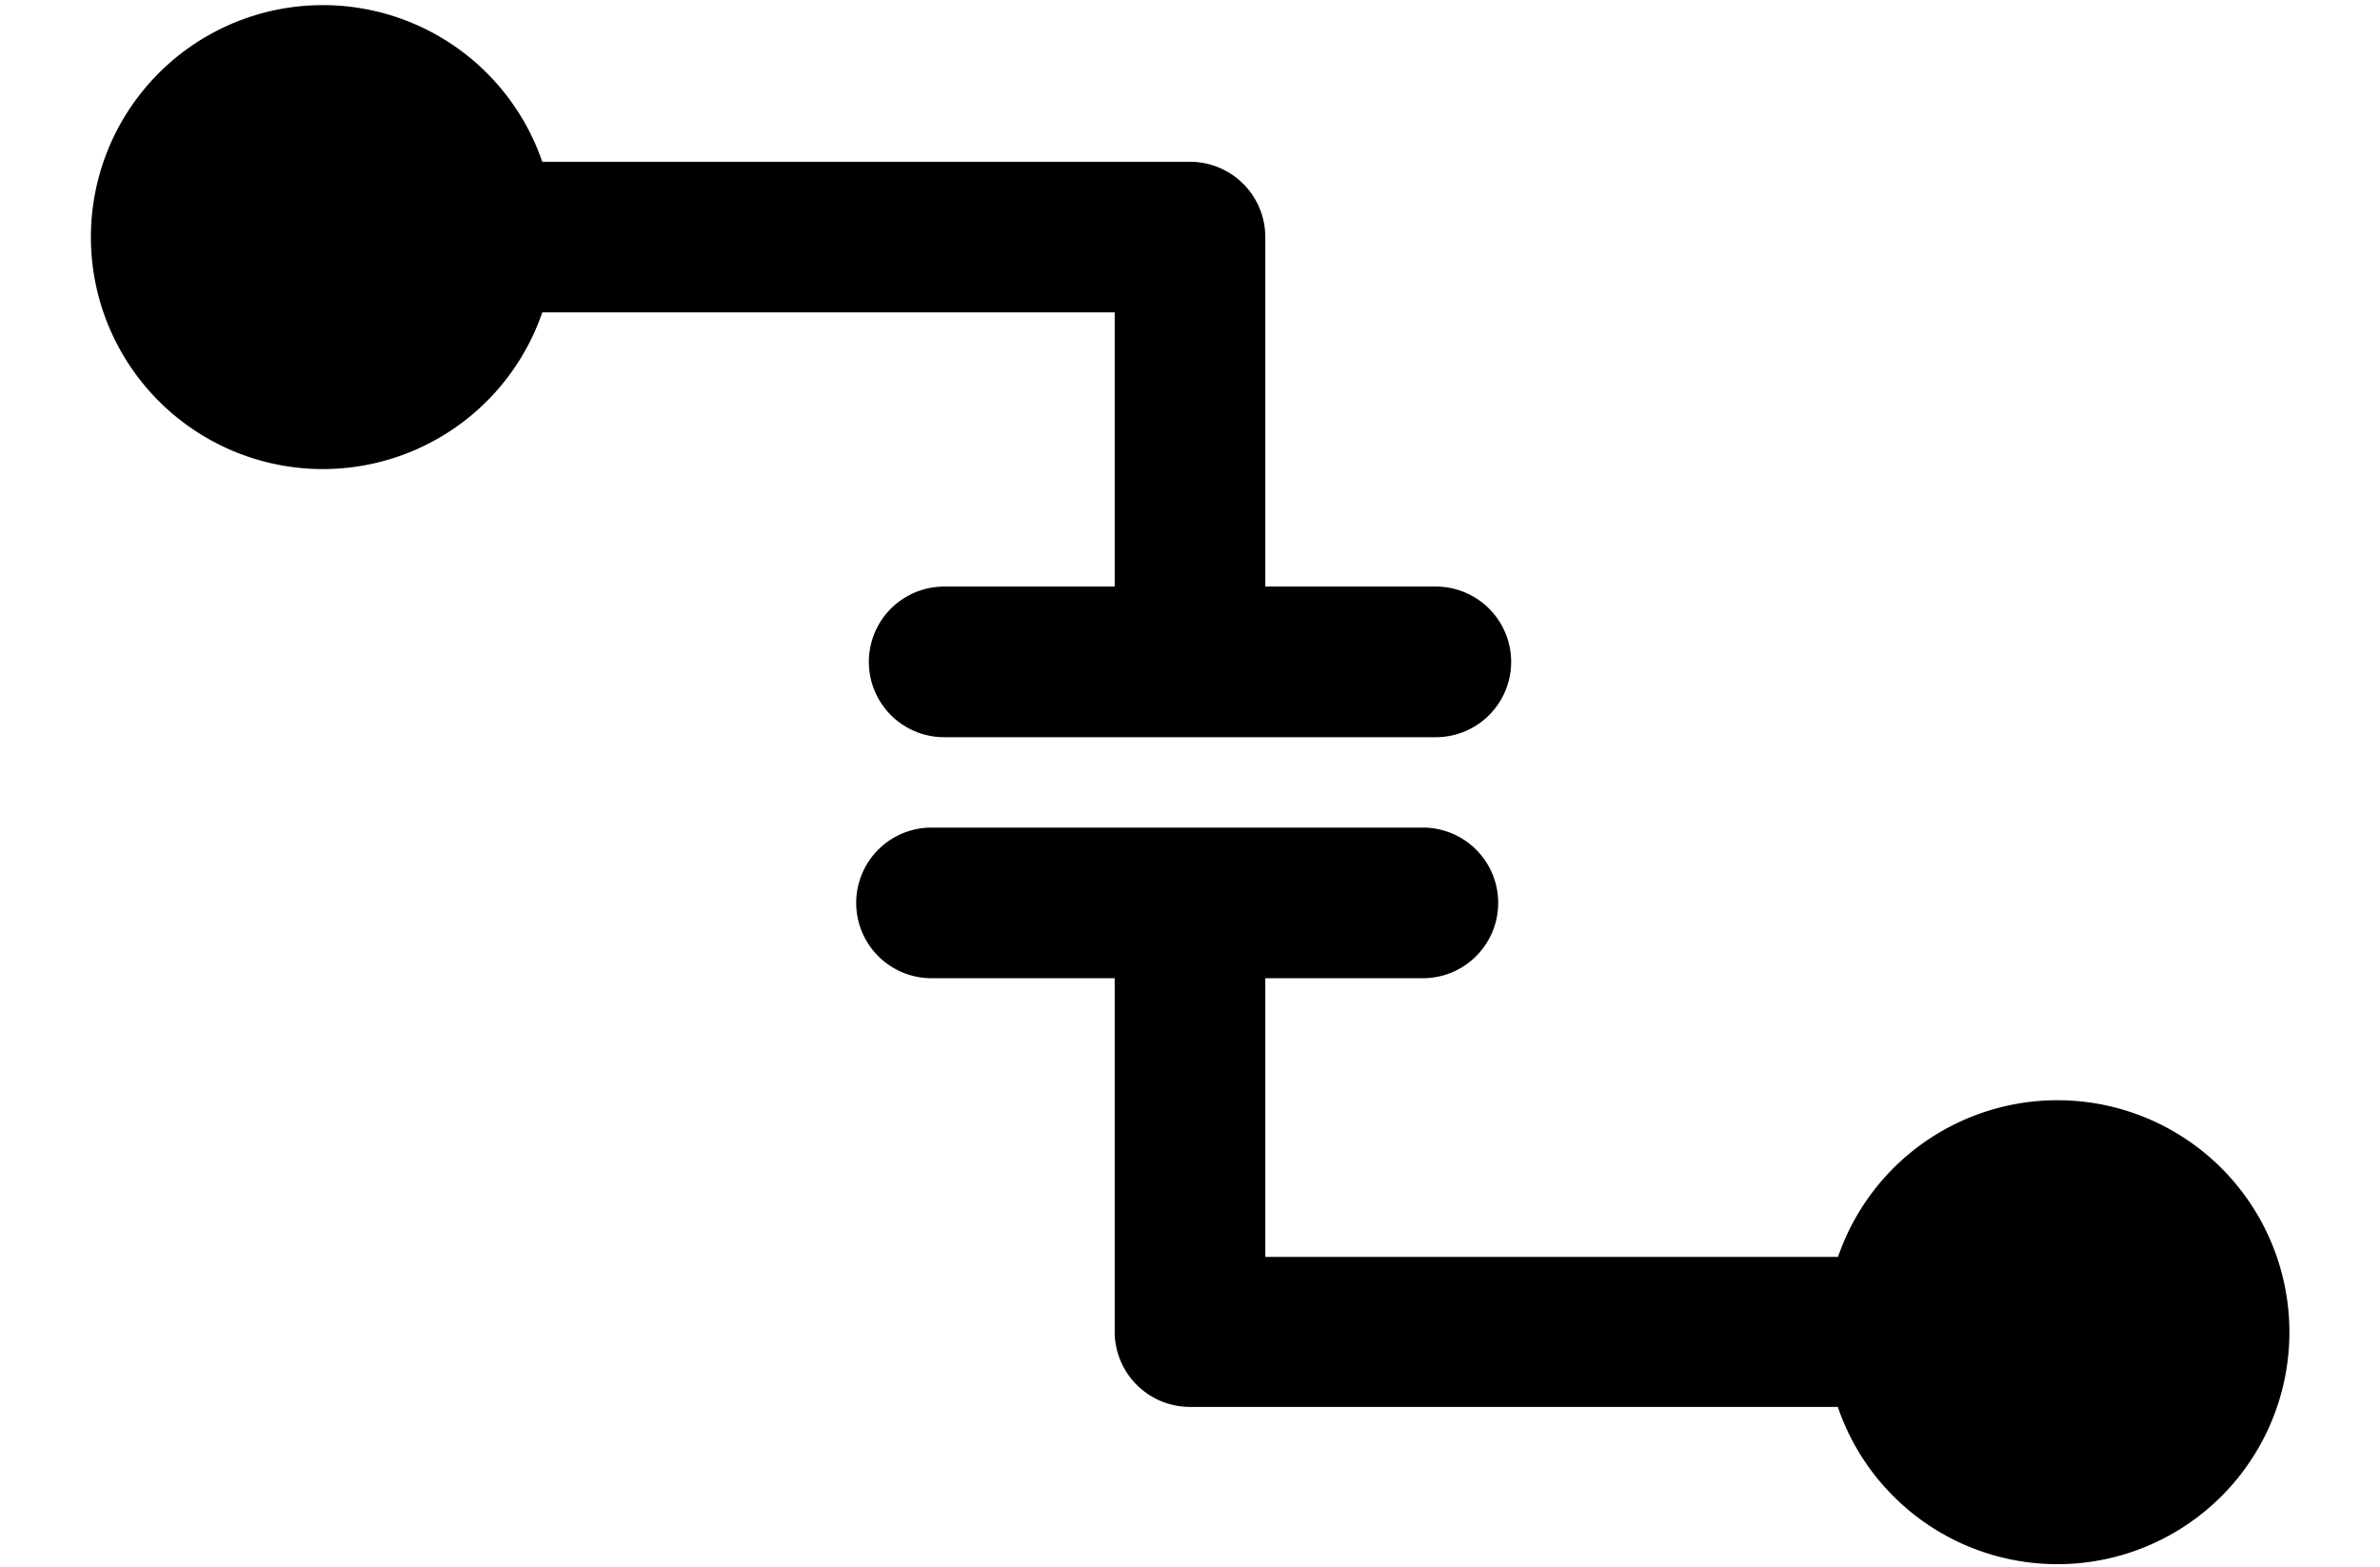 <svg xmlns="http://www.w3.org/2000/svg" xml:space="preserve" fill-rule="evenodd" stroke-linejoin="round" stroke-miterlimit="2" clip-rule="evenodd" viewBox="0 0 79 52">
  <path d="M61.01 46.7H39.5a2.5 2.5 0 0 1-2.5-2.5V32.47h-6.08a2.5 2.5 0 0 1 0-5h16.31a2.5 2.5 0 0 1 0 5H42v9.25h19.01a7.7 7.7 0 1 1 0 5ZM18 10.37a7.7 7.7 0 1 1 0-5H39.5a2.5 2.5 0 0 1 2.5 2.5v11.6h5.66a2.5 2.5 0 0 1 0 5H31.34a2.5 2.5 0 0 1 0-5H37v-9.1H17.99Z"/>
</svg>